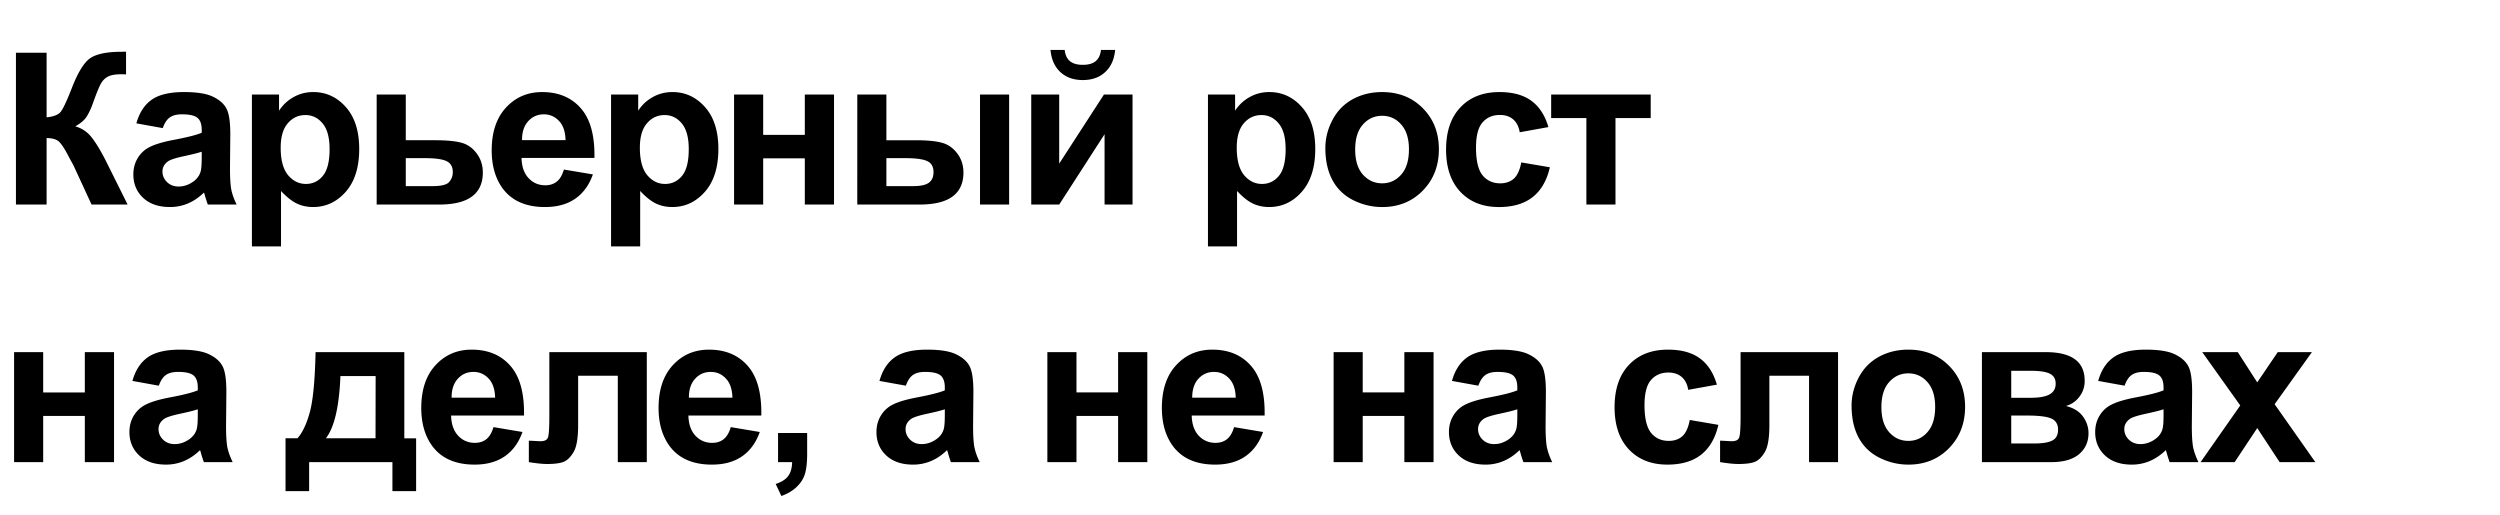 <svg xmlns="http://www.w3.org/2000/svg" fill="none" viewBox="0 0 330 68"><path fill="#000" d="M2.105 6.957h4.047v8.531c.903-.09 1.513-.323 1.832-.697.32-.374.812-1.413 1.477-3.117.838-2.17 1.682-3.518 2.53-4.047.838-.529 2.191-.793 4.06-.793.09 0 .287-.005.588-.014v2.994l-.575-.013c-.829 0-1.435.105-1.818.314-.383.2-.693.51-.93.93-.237.42-.588 1.28-1.052 2.584-.246.693-.515 1.271-.807 1.736-.283.465-.788.903-1.518 1.313.903.255 1.646.77 2.229 1.545.592.774 1.24 1.868 1.941 3.28L16.844 27h-4.758l-2.393-5.182a11.786 11.786 0 0 0-.232-.424 28.55 28.55 0 0 1-.506-.943c-.52-.984-.948-1.6-1.285-1.846-.328-.246-.834-.373-1.518-.382V27H2.105V6.957Zm19.381 9.953L18 16.281c.392-1.403 1.066-2.442 2.023-3.117.957-.674 2.38-1.012 4.266-1.012 1.713 0 2.99.205 3.828.616.839.4 1.427.916 1.764 1.544.346.62.52 1.764.52 3.432l-.042 4.485c0 1.276.06 2.219.178 2.83.128.601.36 1.248.697 1.941h-3.8c-.1-.255-.224-.634-.37-1.135a6.94 6.94 0 0 0-.136-.45c-.657.637-1.358 1.116-2.106 1.435a6.03 6.03 0 0 1-2.392.478c-1.495 0-2.676-.405-3.541-1.217-.857-.81-1.286-1.836-1.286-3.076 0-.82.196-1.55.588-2.187a3.793 3.793 0 0 1 1.64-1.477c.712-.346 1.733-.647 3.063-.902 1.796-.338 3.04-.652 3.733-.944v-.382c0-.739-.182-1.263-.547-1.573-.365-.319-1.053-.478-2.064-.478-.684 0-1.217.136-1.6.41-.383.264-.693.734-.93 1.408Zm5.14 3.117c-.491.164-1.27.36-2.337.588-1.067.228-1.764.451-2.092.67-.501.356-.752.807-.752 1.354 0 .537.2 1.002.602 1.394.4.392.911.588 1.531.588.693 0 1.354-.228 1.982-.683.465-.347.77-.77.916-1.272.1-.328.15-.953.15-1.873v-.766Zm6.626-7.547h3.582v2.133a5.36 5.36 0 0 1 1.886-1.777c.793-.456 1.673-.684 2.64-.684 1.685 0 3.116.661 4.292 1.983 1.176 1.321 1.764 3.162 1.764 5.523 0 2.425-.593 4.311-1.778 5.66-1.184 1.34-2.62 2.01-4.306 2.01-.802 0-1.532-.16-2.188-.478-.647-.32-1.33-.866-2.05-1.641v7.314h-3.842V12.48Zm3.8 7.014c0 1.632.324 2.84.971 3.623.647.775 1.436 1.162 2.365 1.162.894 0 1.636-.355 2.229-1.066.592-.72.889-1.896.889-3.527 0-1.523-.306-2.653-.916-3.391-.611-.738-1.368-1.108-2.27-1.108-.939 0-1.718.365-2.338 1.094-.62.72-.93 1.791-.93 3.213ZM49.72 12.48h3.842v6.03h3.855c1.514 0 2.676.11 3.487.328.811.219 1.485.693 2.023 1.422.538.72.807 1.558.807 2.515 0 1.404-.483 2.461-1.45 3.172-.956.702-2.396 1.053-4.32 1.053H49.72V12.48Zm3.842 12.086h3.582c1.121 0 1.837-.182 2.147-.546a1.91 1.91 0 0 0 .478-1.3c0-.701-.273-1.184-.82-1.448-.538-.265-1.5-.397-2.885-.397h-2.502v3.691Zm20.871-2.187 3.828.642c-.492 1.404-1.271 2.475-2.338 3.213-1.057.73-2.383 1.094-3.978 1.094-2.525 0-4.393-.825-5.606-2.474-.957-1.322-1.435-2.99-1.435-5.004 0-2.407.629-4.289 1.886-5.647 1.258-1.367 2.849-2.05 4.772-2.05 2.16 0 3.865.715 5.113 2.146 1.249 1.422 1.846 3.605 1.791 6.549h-9.625c.028 1.139.337 2.028.93 2.666.592.629 1.33.943 2.215.943.601 0 1.107-.164 1.517-.492.41-.328.72-.857.93-1.586Zm.219-3.883c-.028-1.112-.315-1.955-.862-2.53-.547-.582-1.212-.874-1.996-.874-.838 0-1.531.305-2.078.916-.547.61-.816 1.44-.806 2.488h5.742Zm6.01-6.015h3.581v2.132a5.36 5.36 0 0 1 1.887-1.777c.793-.456 1.673-.684 2.639-.684 1.686 0 3.117.661 4.293 1.983 1.175 1.321 1.763 3.162 1.763 5.523 0 2.425-.592 4.311-1.777 5.66-1.185 1.34-2.62 2.01-4.307 2.01-.802 0-1.53-.16-2.187-.478-.647-.32-1.33-.866-2.05-1.641v7.314H80.66V12.48Zm3.8 7.013c0 1.632.324 2.84.97 3.623.648.775 1.436 1.162 2.366 1.162.893 0 1.636-.355 2.229-1.066.592-.72.888-1.896.888-3.527 0-1.523-.305-2.653-.916-3.391-.61-.738-1.367-1.108-2.27-1.108-.938 0-1.717.365-2.337 1.094-.62.72-.93 1.791-.93 3.213Zm12.435-7.014h3.842v5.32h5.496v-5.32h3.856V27h-3.856v-6.098h-5.496V27h-3.842V12.48Zm16.264 0h3.842v6.03h3.855c1.513 0 2.666.11 3.459.328.802.21 1.477.674 2.024 1.394.556.72.834 1.568.834 2.543 0 1.404-.483 2.461-1.45 3.172-.966.702-2.415 1.053-4.347 1.053h-8.217V12.48Zm3.842 12.086h3.568c.93 0 1.604-.145 2.024-.437.419-.292.629-.766.629-1.422 0-.702-.274-1.18-.821-1.436-.538-.264-1.508-.396-2.912-.396h-2.488v3.691Zm12.359-12.085h3.842V27h-3.842V12.48Zm6.762 0h3.691V21.6l5.906-9.12h3.774V27h-3.692v-9.283L139.815 27h-3.691V12.48Zm9.201-5.893h1.873c-.109 1.24-.547 2.215-1.313 2.926-.756.702-1.74 1.052-2.953 1.052-1.212 0-2.201-.35-2.966-1.052-.757-.711-1.19-1.687-1.299-2.926h1.873c.064.647.291 1.14.683 1.476.392.329.962.493 1.709.493.748 0 1.317-.164 1.709-.493.392-.337.62-.829.684-1.476Zm14.125 5.892h3.582v2.133a5.35 5.35 0 0 1 1.886-1.777c.793-.456 1.673-.684 2.639-.684 1.686 0 3.117.661 4.293 1.983 1.176 1.321 1.764 3.162 1.764 5.523 0 2.425-.593 4.311-1.778 5.66-1.185 1.34-2.62 2.01-4.306 2.01-.802 0-1.532-.16-2.188-.478-.647-.32-1.331-.866-2.051-1.641v7.314h-3.841V12.48Zm3.8 7.014c0 1.632.324 2.84.971 3.623.647.775 1.436 1.162 2.365 1.162.894 0 1.636-.355 2.229-1.066.592-.72.889-1.896.889-3.527 0-1.523-.306-2.653-.916-3.391-.611-.738-1.368-1.108-2.27-1.108-.939 0-1.718.365-2.338 1.094-.62.72-.93 1.791-.93 3.213Zm11.697.041c0-1.276.315-2.51.944-3.705.629-1.194 1.517-2.105 2.666-2.734 1.157-.63 2.447-.944 3.869-.944 2.197 0 3.997.716 5.4 2.147 1.404 1.422 2.106 3.222 2.106 5.4 0 2.197-.711 4.02-2.133 5.469-1.413 1.44-3.195 2.16-5.346 2.16-1.33 0-2.602-.3-3.814-.902-1.203-.602-2.119-1.481-2.748-2.639-.629-1.167-.944-2.584-.944-4.252Zm3.938.205c0 1.44.342 2.543 1.025 3.309.684.765 1.527 1.148 2.53 1.148 1.002 0 1.841-.383 2.515-1.148.684-.766 1.026-1.878 1.026-3.336 0-1.422-.342-2.516-1.026-3.281-.674-.766-1.513-1.149-2.515-1.149-1.003 0-1.846.383-2.53 1.149-.683.765-1.025 1.868-1.025 3.308Zm25.506-2.967-3.787.684c-.128-.756-.42-1.326-.875-1.709-.447-.383-1.03-.574-1.75-.574-.957 0-1.723.333-2.297.998-.565.656-.848 1.759-.848 3.308 0 1.723.287 2.94.861 3.65.584.712 1.363 1.067 2.338 1.067.729 0 1.326-.205 1.791-.615.465-.42.793-1.135.985-2.146l3.773.642c-.392 1.732-1.144 3.04-2.256 3.924-1.112.884-2.602 1.326-4.47 1.326-2.124 0-3.819-.67-5.086-2.01-1.258-1.34-1.887-3.194-1.887-5.564 0-2.397.633-4.261 1.9-5.592 1.267-1.34 2.981-2.01 5.141-2.01 1.768 0 3.172.383 4.211 1.149 1.048.756 1.8 1.914 2.256 3.472Zm.363-4.293h13.139v3.104h-4.649V27h-3.842V15.584h-4.648V12.48Zm-202.895 34h3.842v5.32h5.496v-5.32h3.856V61h-3.856v-6.098H5.701V61H1.86V46.48Zm19.108 4.43-3.487-.629c.392-1.403 1.067-2.442 2.024-3.117.957-.674 2.379-1.012 4.265-1.012 1.714 0 2.99.205 3.829.616.838.4 1.426.916 1.763 1.544.346.62.52 1.764.52 3.432l-.041 4.484c0 1.277.059 2.22.177 2.83.128.602.36 1.25.698 1.942h-3.801c-.1-.255-.223-.633-.37-1.135a6.854 6.854 0 0 0-.136-.45c-.656.637-1.358 1.116-2.105 1.435a6.03 6.03 0 0 1-2.393.478c-1.495 0-2.675-.406-3.541-1.217-.857-.81-1.285-1.836-1.285-3.076 0-.82.196-1.55.588-2.187a3.792 3.792 0 0 1 1.64-1.477c.711-.346 1.732-.647 3.063-.902 1.795-.337 3.04-.652 3.732-.944v-.382c0-.739-.182-1.263-.547-1.573-.364-.319-1.052-.478-2.064-.478-.684 0-1.217.136-1.6.41-.383.264-.692.734-.93 1.408Zm5.14 3.117c-.492.164-1.271.36-2.338.588-1.066.228-1.763.451-2.091.67-.502.356-.752.807-.752 1.354 0 .537.2 1.002.601 1.394.401.392.912.588 1.531.588.693 0 1.354-.228 1.983-.684.465-.346.77-.77.916-1.271.1-.328.15-.952.15-1.873v-.766ZM51.798 61H40.806v3.828H37.69v-6.973h1.572c.656-.729 1.199-1.868 1.627-3.417.429-1.55.684-4.202.766-7.958H53.37v11.376h1.558v6.972H51.8V61Zm-2.228-3.145.014-8.216h-4.649c-.155 4.01-.793 6.749-1.914 8.216h6.549Zm15.566-1.476 3.828.643c-.492 1.403-1.271 2.474-2.338 3.212-1.057.73-2.383 1.094-3.978 1.094-2.525 0-4.393-.825-5.606-2.475-.957-1.321-1.435-2.99-1.435-5.003 0-2.407.629-4.289 1.886-5.647 1.258-1.367 2.849-2.05 4.772-2.05 2.16 0 3.865.715 5.113 2.146 1.249 1.422 1.846 3.605 1.791 6.549h-9.625c.028 1.139.338 2.028.93 2.666.592.629 1.33.943 2.215.943.601 0 1.107-.164 1.517-.492.41-.328.72-.857.93-1.586Zm.219-3.883c-.028-1.112-.315-1.955-.862-2.53-.546-.583-1.212-.874-1.996-.874-.838 0-1.53.305-2.078.916-.547.61-.816 1.44-.806 2.488h5.742Zm7.158-6.016h12.865V61H81.55V49.598h-5.236v6.521c0 1.659-.192 2.826-.574 3.5-.383.666-.807 1.103-1.272 1.313-.465.21-1.212.314-2.242.314-.61 0-1.418-.082-2.42-.246v-2.83c.082 0 .296.009.642.027.402.028.711.041.93.041.52 0 .839-.168.957-.506.119-.346.178-1.298.178-2.857V46.48Zm23.947 9.9 3.828.643c-.492 1.403-1.271 2.474-2.338 3.212-1.057.73-2.383 1.094-3.978 1.094-2.525 0-4.393-.825-5.606-2.475-.957-1.321-1.435-2.99-1.435-5.003 0-2.407.629-4.289 1.886-5.647 1.258-1.367 2.849-2.05 4.772-2.05 2.16 0 3.865.715 5.113 2.146 1.249 1.422 1.846 3.605 1.791 6.549h-9.625c.028 1.139.337 2.028.93 2.666.592.629 1.33.943 2.215.943.601 0 1.107-.164 1.517-.492.41-.328.72-.857.93-1.586Zm.219-3.883c-.028-1.112-.315-1.955-.862-2.53-.546-.583-1.212-.874-1.996-.874-.838 0-1.53.305-2.078.916-.547.61-.816 1.44-.806 2.488h5.742Zm6.023 4.662h3.842v2.748c0 1.112-.096 1.987-.287 2.625-.192.647-.556 1.226-1.094 1.737-.529.51-1.203.911-2.023 1.203l-.752-1.586c.774-.255 1.326-.606 1.654-1.053.328-.447.501-1.057.519-1.832h-1.859v-3.842Zm16.873-6.248-3.487-.629c.392-1.403 1.067-2.442 2.024-3.117.957-.674 2.379-1.012 4.266-1.012 1.713 0 2.989.205 3.828.616.838.4 1.426.916 1.763 1.544.347.62.52 1.764.52 3.432l-.041 4.484c0 1.277.059 2.22.178 2.83.127.602.36 1.25.697 1.942h-3.801c-.1-.255-.223-.633-.369-1.135a6.567 6.567 0 0 0-.137-.45c-.656.637-1.358 1.116-2.105 1.435a6.033 6.033 0 0 1-2.393.478c-1.495 0-2.675-.406-3.541-1.217-.857-.81-1.285-1.836-1.285-3.076 0-.82.196-1.55.588-2.187a3.795 3.795 0 0 1 1.64-1.477c.711-.346 1.732-.647 3.063-.902 1.796-.337 3.04-.652 3.732-.944v-.382c0-.739-.182-1.263-.546-1.573-.365-.319-1.053-.478-2.065-.478-.684 0-1.217.136-1.6.41-.382.264-.692.734-.929 1.408Zm5.14 3.117c-.492.164-1.271.36-2.337.588-1.067.228-1.764.451-2.092.67-.502.356-.752.807-.752 1.354 0 .537.2 1.002.601 1.394.401.392.912.588 1.532.588.692 0 1.353-.228 1.982-.684.465-.346.77-.77.916-1.271.1-.328.15-.952.15-1.873v-.766Zm13.537-7.547h3.842V51.8h5.496v-5.32h3.856V61h-3.856v-6.098h-5.496V61h-3.842V46.48Zm24.645 9.899 3.828.643c-.493 1.403-1.272 2.474-2.338 3.212-1.057.73-2.384 1.094-3.979 1.094-2.524 0-4.393-.825-5.605-2.475-.957-1.321-1.436-2.99-1.436-5.003 0-2.407.629-4.289 1.887-5.647 1.258-1.367 2.848-2.05 4.771-2.05 2.161 0 3.865.715 5.114 2.146 1.248 1.422 1.845 3.605 1.791 6.549h-9.625c.027 1.139.337 2.028.929 2.666.593.629 1.331.943 2.215.943.602 0 1.108-.164 1.518-.492.41-.328.72-.857.93-1.586Zm.218-3.883c-.027-1.112-.314-1.955-.861-2.53-.547-.583-1.212-.874-1.996-.874-.839 0-1.531.305-2.078.916-.547.61-.816 1.44-.807 2.488h5.742Zm12.922-6.016h3.842V51.8h5.496v-5.32h3.855V61h-3.855v-6.098h-5.496V61h-3.842V46.48Zm19.107 4.43-3.486-.629c.392-1.403 1.066-2.442 2.023-3.117.957-.674 2.379-1.012 4.266-1.012 1.713 0 2.989.205 3.828.616.839.4 1.426.916 1.764 1.544.346.62.519 1.764.519 3.432l-.041 4.484c0 1.277.059 2.22.178 2.83.128.602.36 1.25.697 1.942h-3.801c-.1-.255-.223-.633-.369-1.135a7.46 7.46 0 0 0-.136-.45c-.657.637-1.359 1.116-2.106 1.435a6.03 6.03 0 0 1-2.393.478c-1.494 0-2.675-.406-3.541-1.217-.856-.81-1.285-1.836-1.285-3.076 0-.82.196-1.55.588-2.187a3.792 3.792 0 0 1 1.641-1.477c.711-.346 1.732-.647 3.062-.902 1.796-.337 3.04-.652 3.733-.944v-.382c0-.739-.183-1.263-.547-1.573-.365-.319-1.053-.478-2.065-.478-.683 0-1.216.136-1.599.41-.383.264-.693.734-.93 1.408Zm5.141 3.117c-.492.164-1.272.36-2.338.588-1.067.228-1.764.451-2.092.67-.501.356-.752.807-.752 1.354 0 .537.201 1.002.602 1.394.401.392.911.588 1.531.588.693 0 1.353-.228 1.982-.684.465-.346.771-.77.916-1.271.101-.328.151-.952.151-1.873v-.766Zm26.347-3.254-3.787.684c-.128-.757-.419-1.326-.875-1.709-.447-.383-1.03-.574-1.75-.574-.957 0-1.723.333-2.297.998-.565.656-.848 1.759-.848 3.309 0 1.722.288 2.939.862 3.65.583.71 1.362 1.066 2.338 1.066.729 0 1.326-.205 1.791-.615.465-.42.793-1.135.984-2.147l3.774.643c-.392 1.732-1.144 3.04-2.256 3.924-1.112.884-2.603 1.326-4.471 1.326-2.124 0-3.819-.67-5.086-2.01-1.258-1.34-1.887-3.194-1.887-5.564 0-2.397.634-4.261 1.901-5.592 1.267-1.34 2.98-2.01 5.14-2.01 1.769 0 3.172.383 4.211 1.149 1.048.756 1.8 1.914 2.256 3.472Zm3.125-4.293h12.865V61h-3.828V49.598h-5.236v6.521c0 1.659-.192 2.826-.574 3.5-.383.666-.807 1.103-1.272 1.313-.465.21-1.212.314-2.242.314-.611 0-1.417-.082-2.42-.246v-2.83c.082 0 .296.009.643.027.401.028.71.041.929.041.52 0 .839-.168.957-.506.119-.346.178-1.298.178-2.857V46.48Zm14.65 7.055c0-1.276.315-2.51.944-3.705.628-1.194 1.517-2.105 2.666-2.734 1.157-.63 2.447-.944 3.869-.944 2.196 0 3.996.716 5.4 2.147 1.404 1.422 2.106 3.222 2.106 5.4 0 2.197-.711 4.02-2.133 5.469-1.413 1.44-3.195 2.16-5.346 2.16-1.331 0-2.602-.3-3.814-.902-1.204-.602-2.12-1.481-2.748-2.639-.629-1.167-.944-2.584-.944-4.252Zm3.938.205c0 1.44.341 2.543 1.025 3.309.684.766 1.527 1.148 2.529 1.148 1.003 0 1.842-.383 2.516-1.148.684-.766 1.025-1.878 1.025-3.336 0-1.422-.341-2.516-1.025-3.281-.674-.766-1.513-1.149-2.516-1.149-1.002 0-1.845.383-2.529 1.149-.684.765-1.025 1.868-1.025 3.308Zm13.269-7.26h8.408c1.723 0 3.013.315 3.869.944.857.629 1.286 1.577 1.286 2.844 0 .81-.237 1.517-.711 2.119a3.322 3.322 0 0 1-1.764 1.203c1.003.246 1.75.706 2.242 1.38.492.675.738 1.413.738 2.215 0 1.13-.414 2.051-1.244 2.762-.829.702-2.055 1.053-3.677 1.053h-9.147V46.48Zm3.869 6.03h2.475c1.194 0 2.055-.15 2.584-.451.538-.301.806-.775.806-1.422 0-.611-.25-1.044-.752-1.3-.492-.263-1.371-.396-2.638-.396h-2.475v3.569Zm0 6.03h3.035c1.094 0 1.892-.133 2.393-.397.501-.265.752-.739.752-1.422 0-.711-.287-1.199-.861-1.463-.575-.274-1.691-.41-3.35-.41h-1.969v3.691Zm14.965-7.63-3.486-.629c.391-1.403 1.066-2.442 2.023-3.117.957-.674 2.379-1.012 4.266-1.012 1.713 0 2.989.205 3.828.616.838.4 1.426.916 1.763 1.544.347.62.52 1.764.52 3.432l-.041 4.484c0 1.277.059 2.22.178 2.83.127.602.36 1.25.697 1.942h-3.801c-.1-.255-.223-.633-.369-1.135a6.567 6.567 0 0 0-.137-.45c-.656.637-1.358 1.116-2.105 1.435a6.033 6.033 0 0 1-2.393.478c-1.495 0-2.675-.406-3.541-1.217-.857-.81-1.285-1.836-1.285-3.076 0-.82.196-1.55.588-2.187a3.792 3.792 0 0 1 1.641-1.477c.711-.346 1.731-.647 3.062-.902 1.796-.337 3.04-.652 3.733-.944v-.382c0-.739-.183-1.263-.547-1.573-.365-.319-1.053-.478-2.065-.478-.683 0-1.217.136-1.599.41-.383.264-.693.734-.93 1.408Zm5.141 3.117c-.493.164-1.272.36-2.338.588-1.067.228-1.764.451-2.092.67-.501.356-.752.807-.752 1.354 0 .537.2 1.002.601 1.394.401.392.912.588 1.532.588.692 0 1.353-.228 1.982-.684.465-.346.77-.77.916-1.271.1-.328.151-.952.151-1.873v-.766ZM290.477 61l5.236-7.478-5.017-7.041h4.689l2.571 3.992 2.707-3.992h4.511l-4.922 6.876L305.625 61h-4.716l-2.953-4.498L294.975 61h-4.498Z"/></svg>